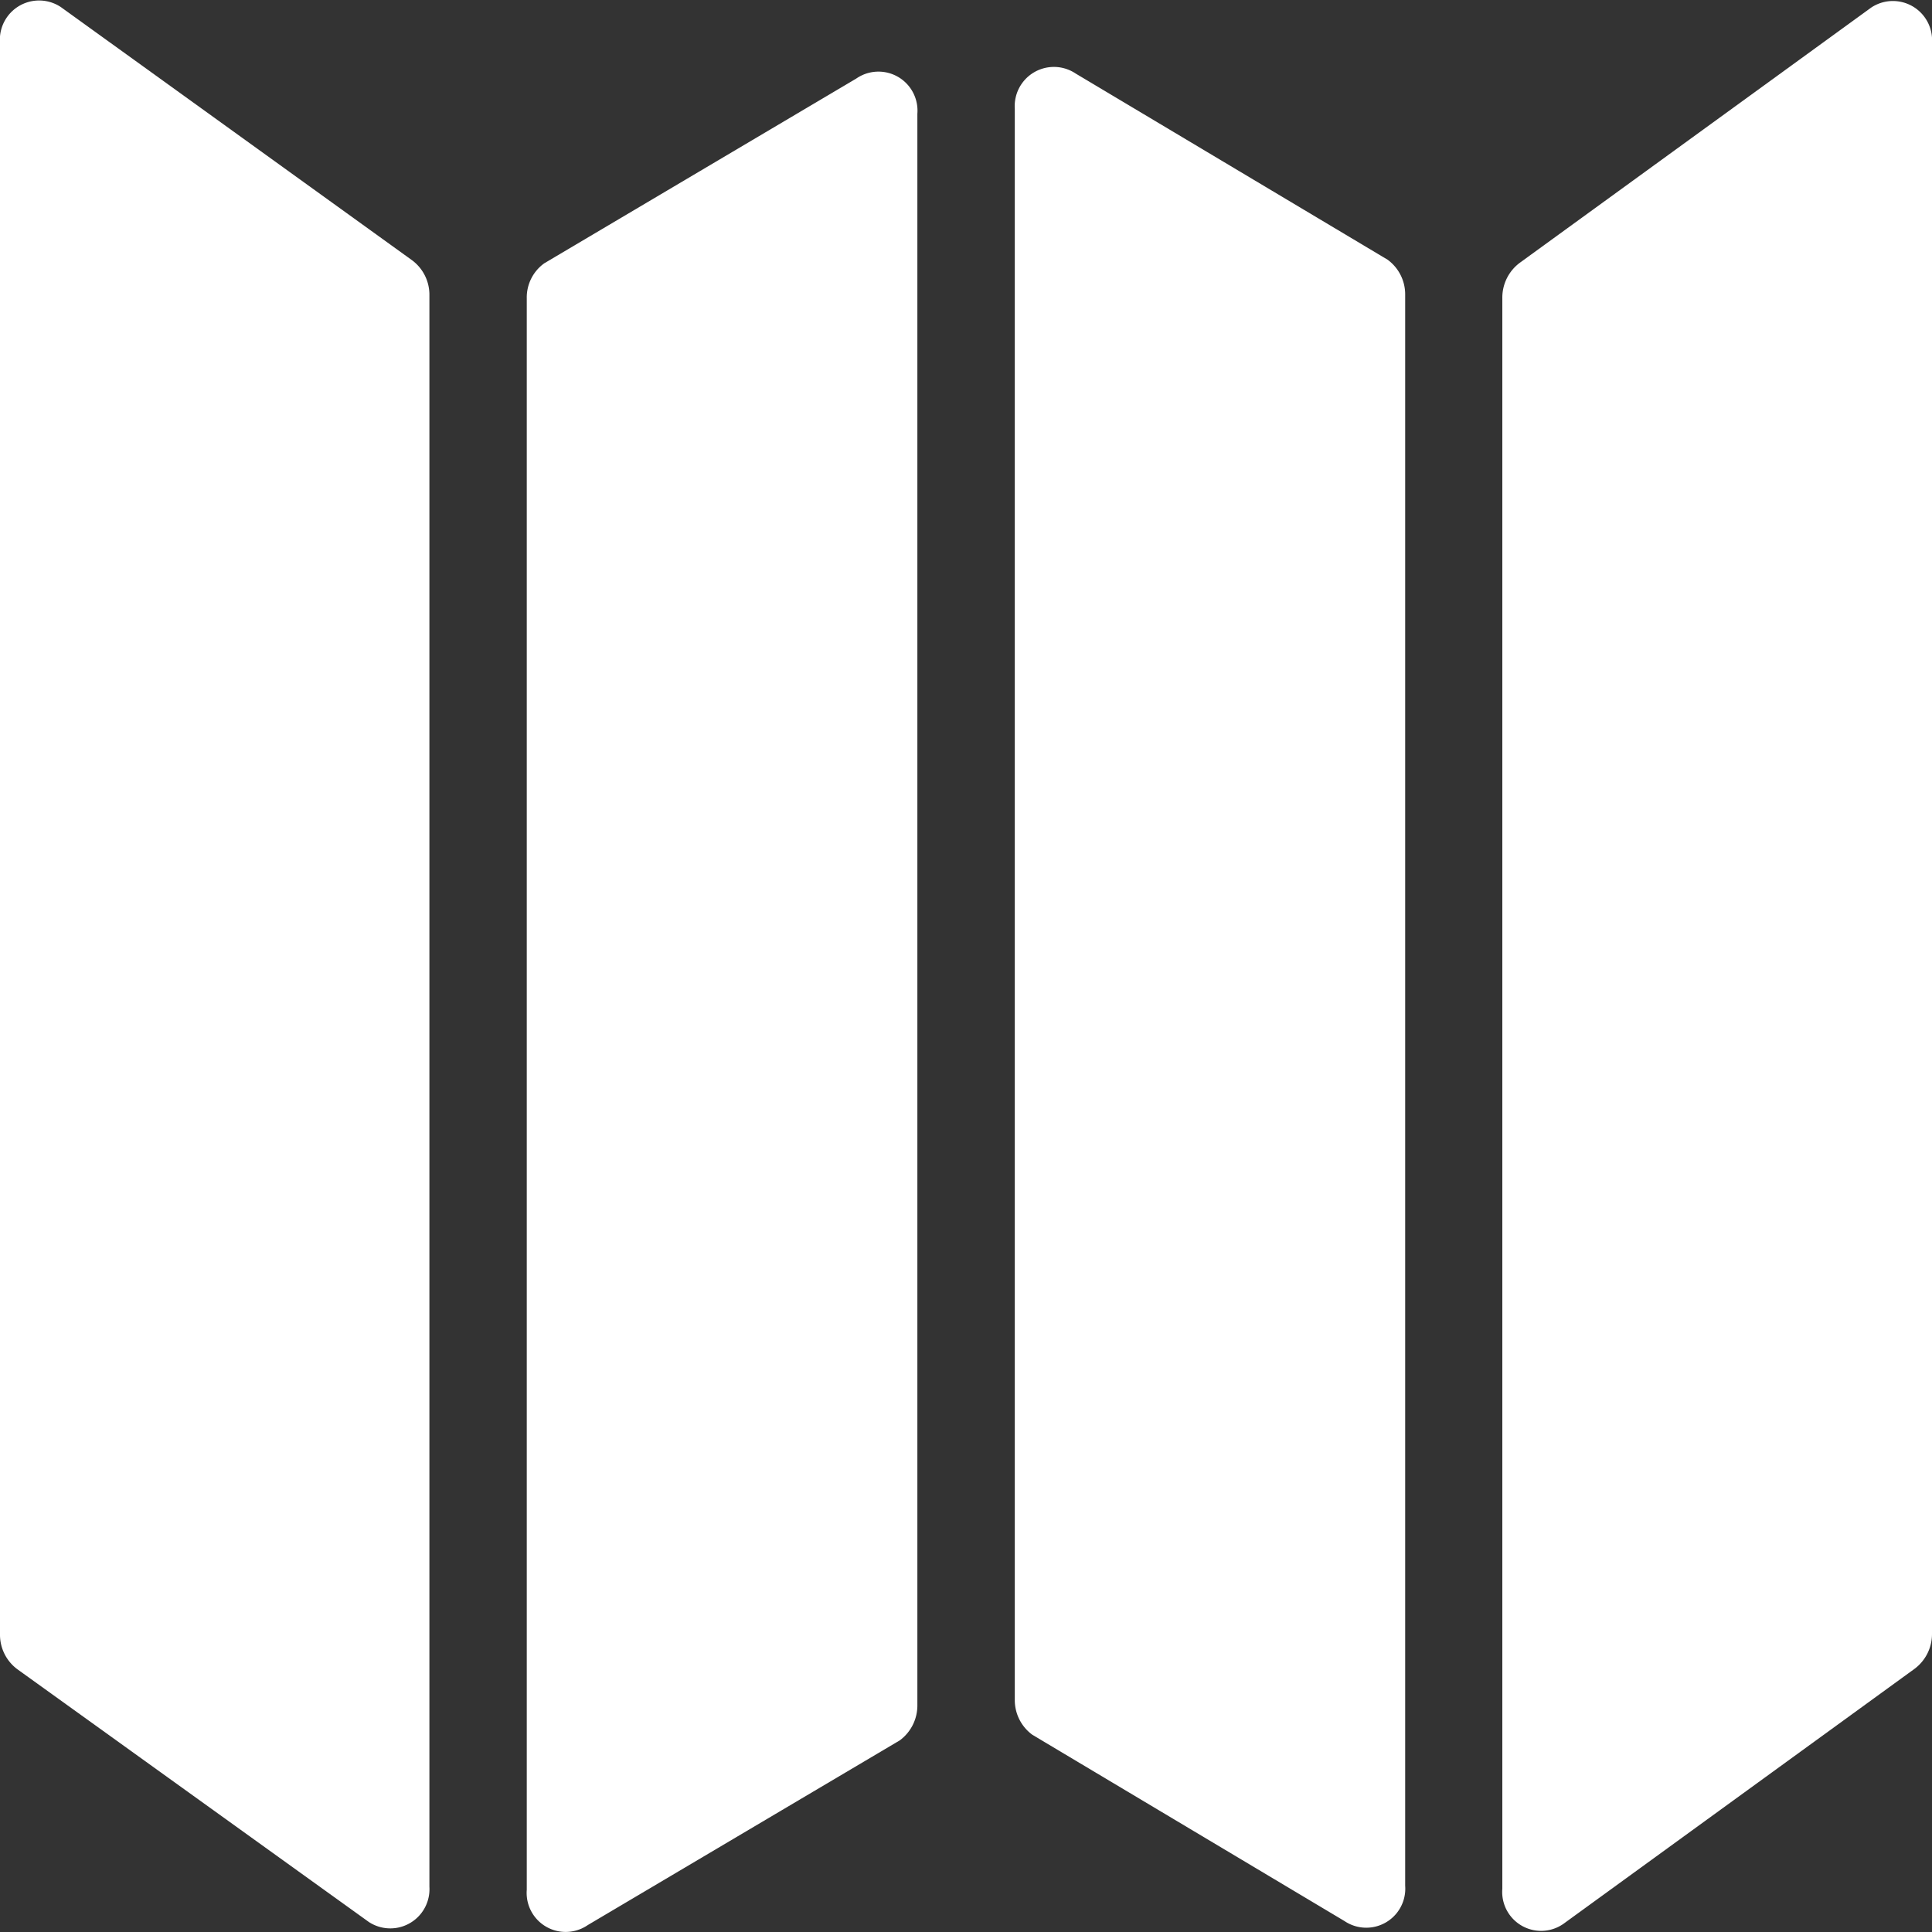 <svg xmlns="http://www.w3.org/2000/svg" width="35.994" height="36" viewBox="0 0 35.994 36"><rect x="0" y="0" width="35.994" height="36" fill="#333333" stroke="none"/><g transform="translate(-4.5 -4.499)"><path d="M4.5,5.3V34.945a.8.8,0,0,0,.328.656l6.543,4.705A.73.73,0,0,0,12.5,39.65V10a.8.8,0,0,0-.328-.656L5.634,4.631A.731.731,0,0,0,4.5,5.3Z" fill="#fff"/><path d="M11.862,9.727V39.375A.727.727,0,0,0,13,40.031l5.811-3.44a.808.808,0,0,0,.328-.656V6.287A.727.727,0,0,0,18,5.631L12.19,9.071A.783.783,0,0,0,11.862,9.727Z" transform="translate(2.452 0.332)" fill="#fff"/><path d="M32.366,4.639,25.823,9.391a.808.808,0,0,0-.328.656V39.686a.725.725,0,0,0,1.134.656l6.543-4.752a.808.808,0,0,0,.328-.656V5.295A.73.73,0,0,0,32.366,4.639Z" transform="translate(6.994 0.002)" fill="#fff"/><path d="M18.682,6.216V35.854a.8.8,0,0,0,.328.656l5.811,3.468a.727.727,0,0,0,1.134-.656V9.684a.8.8,0,0,0-.328-.656L19.816,5.56A.73.73,0,0,0,18.682,6.216Z" transform="translate(4.724 0.309)" fill="#fff"/></g></svg>